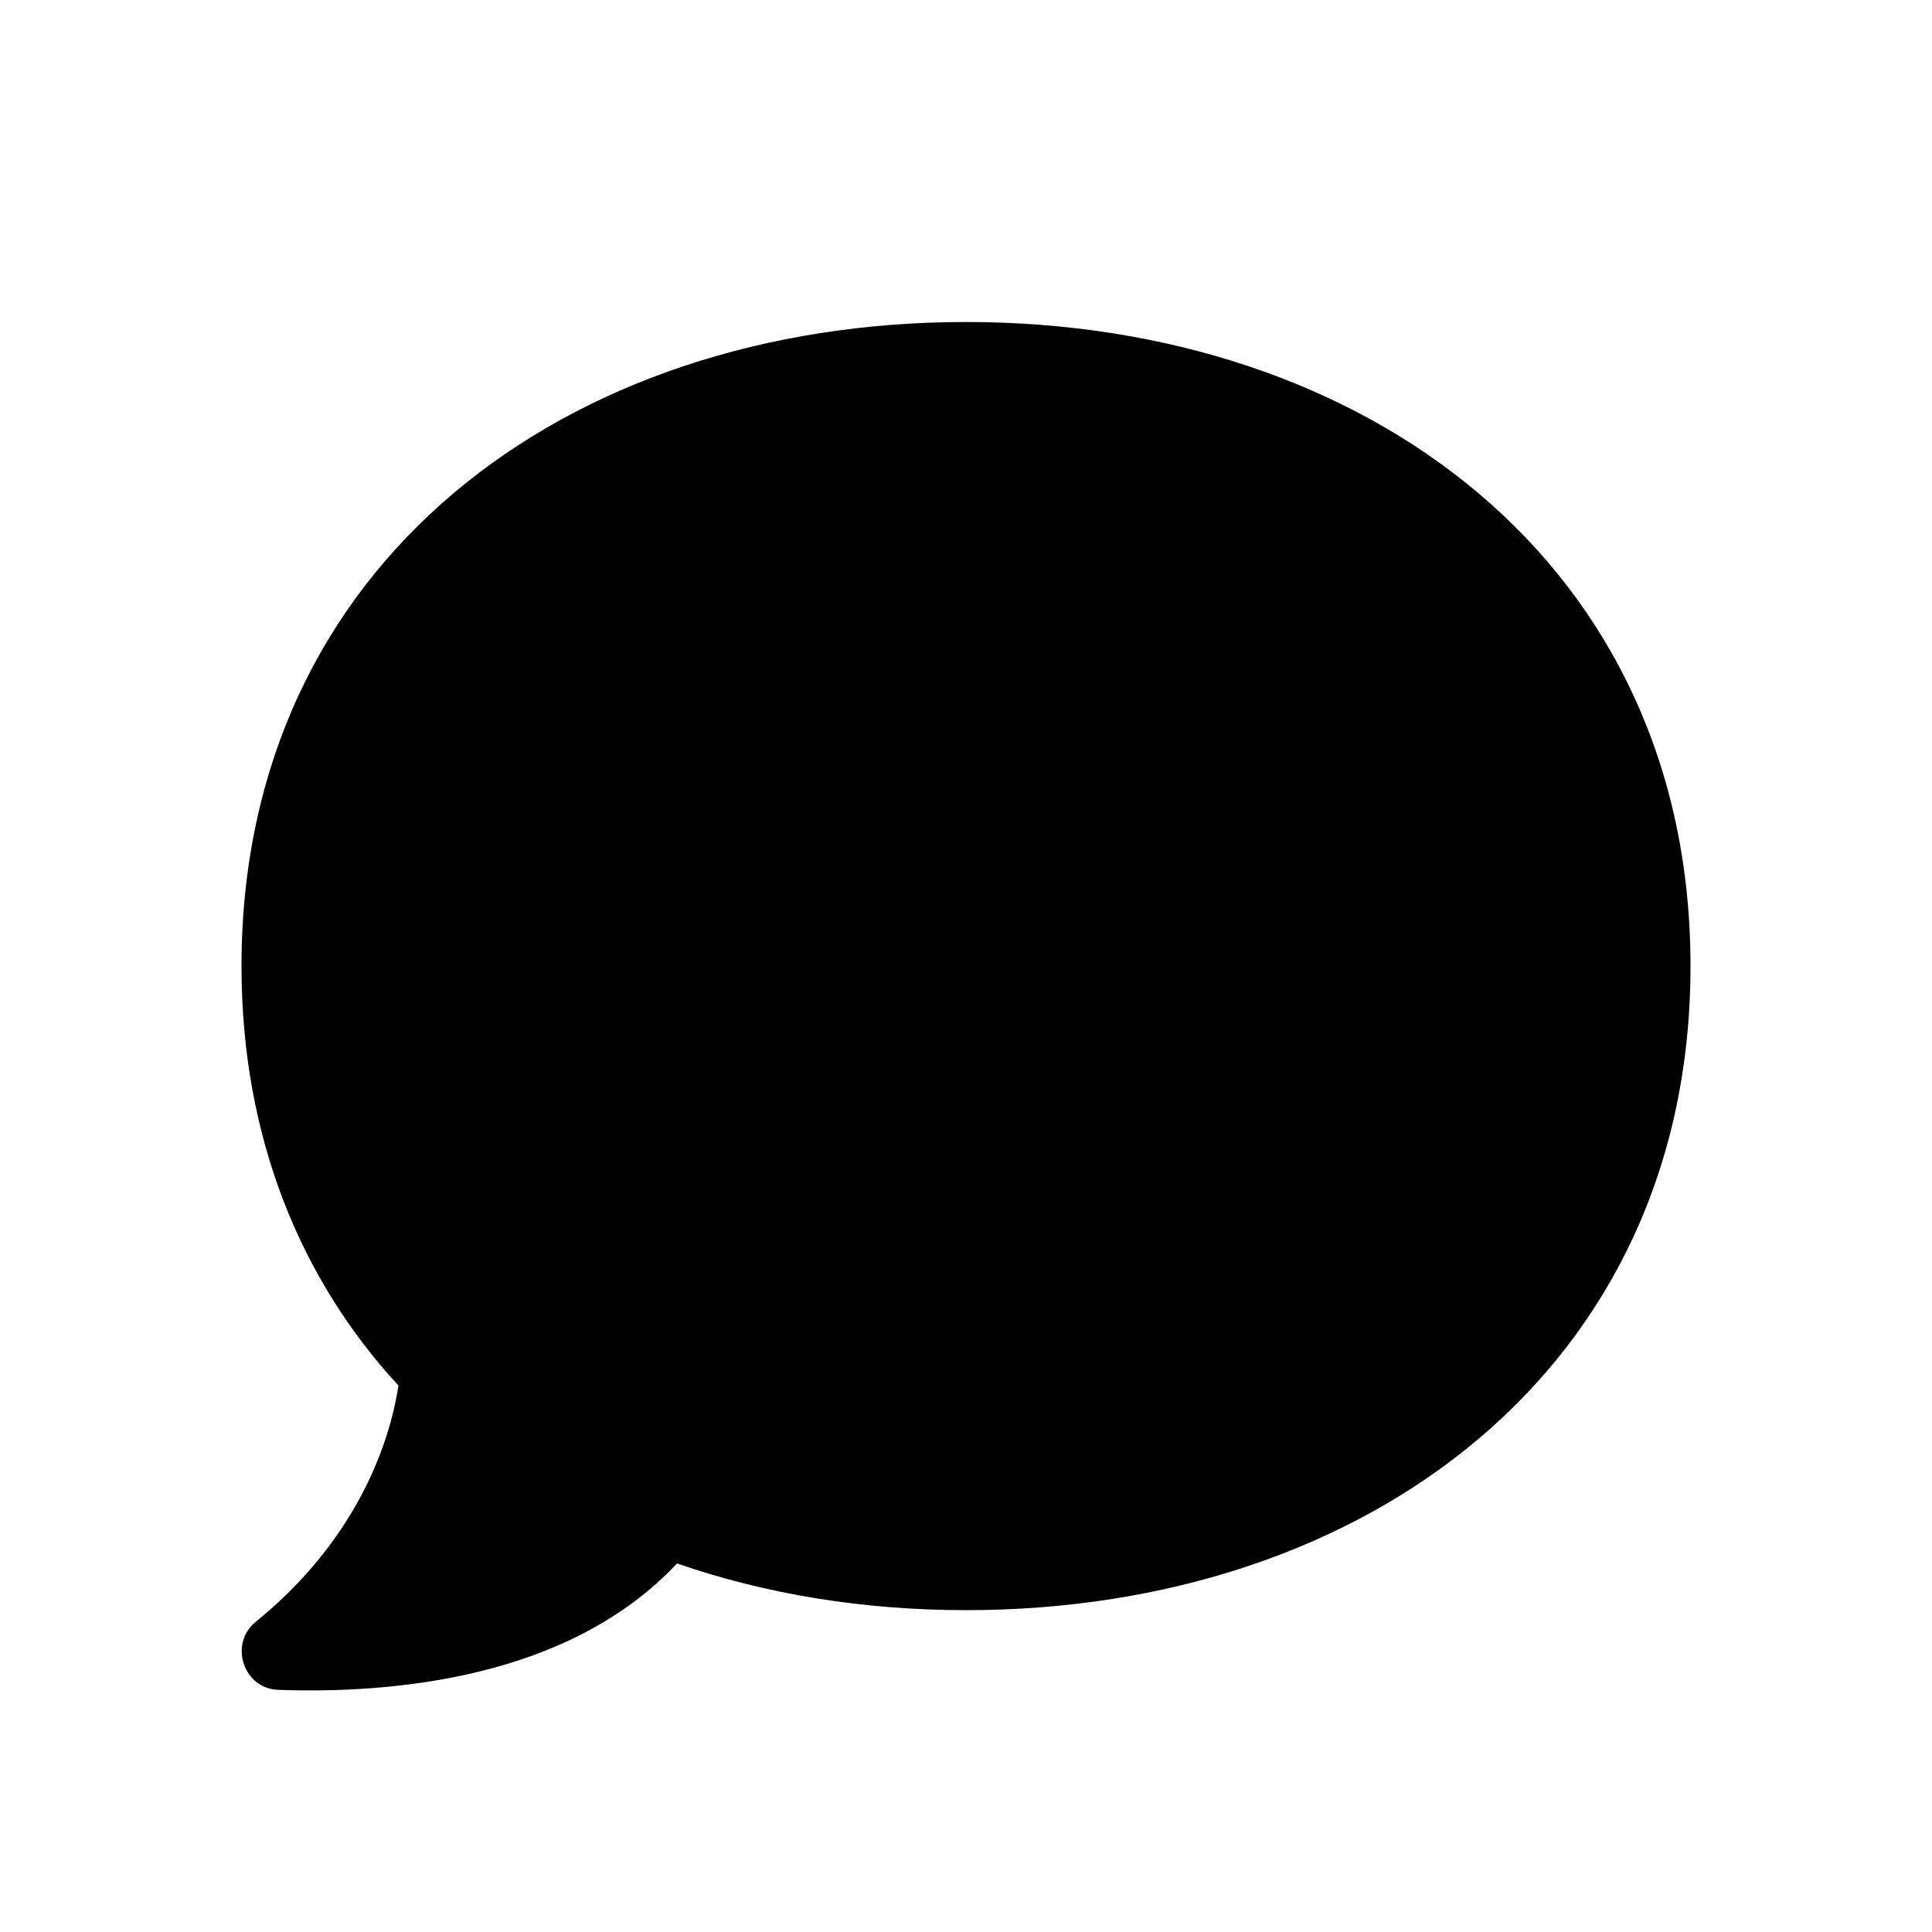 <svg width="24" height="24" viewBox="0 0 24 24" fill="none" xmlns="http://www.w3.org/2000/svg">
<path d="M4.95 17.212C3.73 15.892 3 14.121 3 12.001C3 7 7.03 4 12 4C16.97 4 21 7 21 12.001C21 17.002 16.97 20.002 12 20.002C10.72 20.002 9.51 19.802 8.41 19.422C7.07 20.852 4.88 21.042 3.46 20.992C3.03 20.982 2.84 20.432 3.17 20.152C4.26 19.273 4.8 18.173 4.95 17.212Z" fill="black"/>
</svg>
